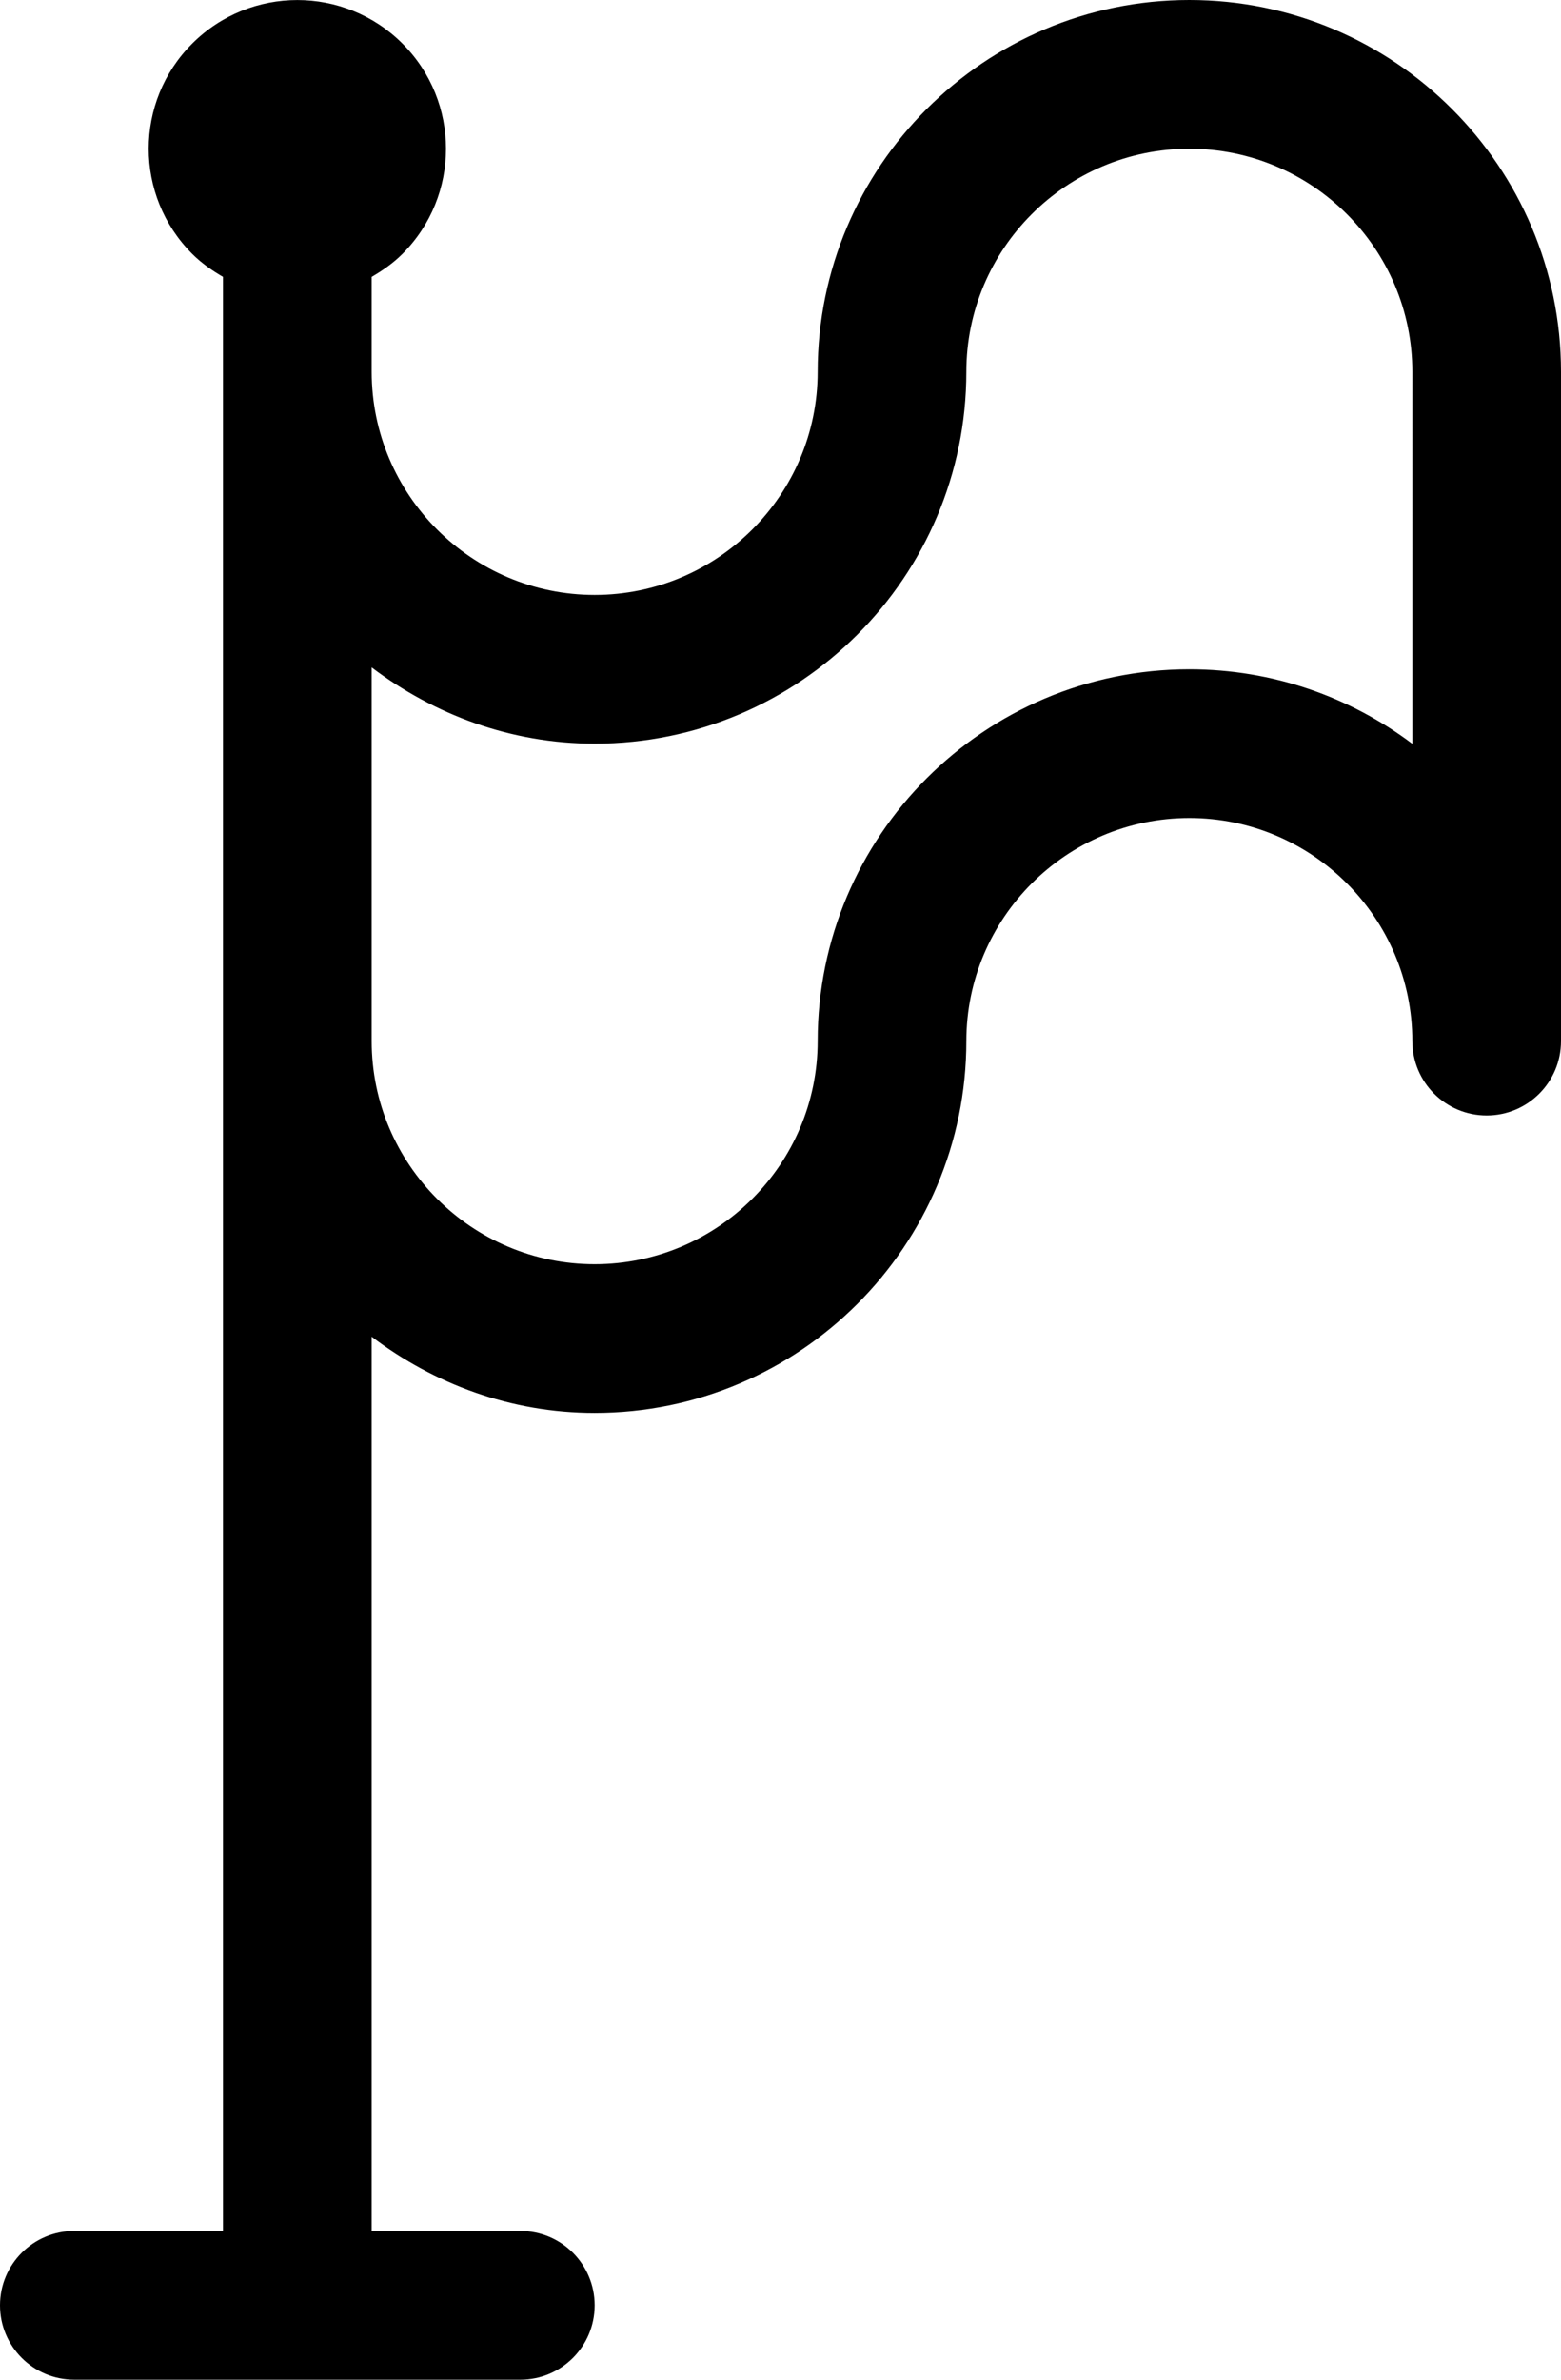 <?xml version="1.0" encoding="iso-8859-1"?>
<!-- Generator: Adobe Illustrator 16.0.4, SVG Export Plug-In . SVG Version: 6.00 Build 0)  -->
<!DOCTYPE svg PUBLIC "-//W3C//DTD SVG 1.1//EN" "http://www.w3.org/Graphics/SVG/1.1/DTD/svg11.dtd">
<svg version="1.1" id="Capa_1" xmlns="http://www.w3.org/2000/svg" xmlns:xlink="http://www.w3.org/1999/xlink" x="0px" y="0px"
	 width="21px" height="32px" viewBox="0 0 21 32" style="enable-background:new 0 0 21 32;" xml:space="preserve">
<g id="Flag">
	<g>
		<path d="M16,0c-2.757,0-5,2.243-5,5c0,1.654-1.346,3-3,3S5,6.654,5,5V3.723C5.146,3.638,5.288,3.54,5.414,3.414
			c0.781-0.781,0.781-2.048,0-2.828c-0.78-0.78-2.047-0.781-2.828,0c-0.781,0.78-0.781,2.047,0,2.828
			C2.712,3.54,2.854,3.638,3,3.723V30H1c-0.553,0-1,0.448-1,1s0.447,1,1,1h6c0.553,0,1-0.448,1-1s-0.447-1-1-1H5V17.975
			C5.838,18.609,6.87,19,8,19c2.757,0,5-2.243,5-5c0-1.654,1.346-3,3-3s3,1.346,3,3c0,0.552,0.447,1,1,1s1-0.448,1-1V5
			C21,2.243,18.757,0,16,0z M19,10.002C18.164,9.373,17.125,9,16,9c-2.757,0-5,2.243-5,5c0,1.654-1.346,3-3,3s-3-1.346-3-3V8.975
			C5.838,9.608,6.87,10,8,10c2.757,0,5-2.243,5-5c0-1.654,1.346-3,3-3s3,1.346,3,3V10.002z"/>
	</g>
</g>
</svg>
